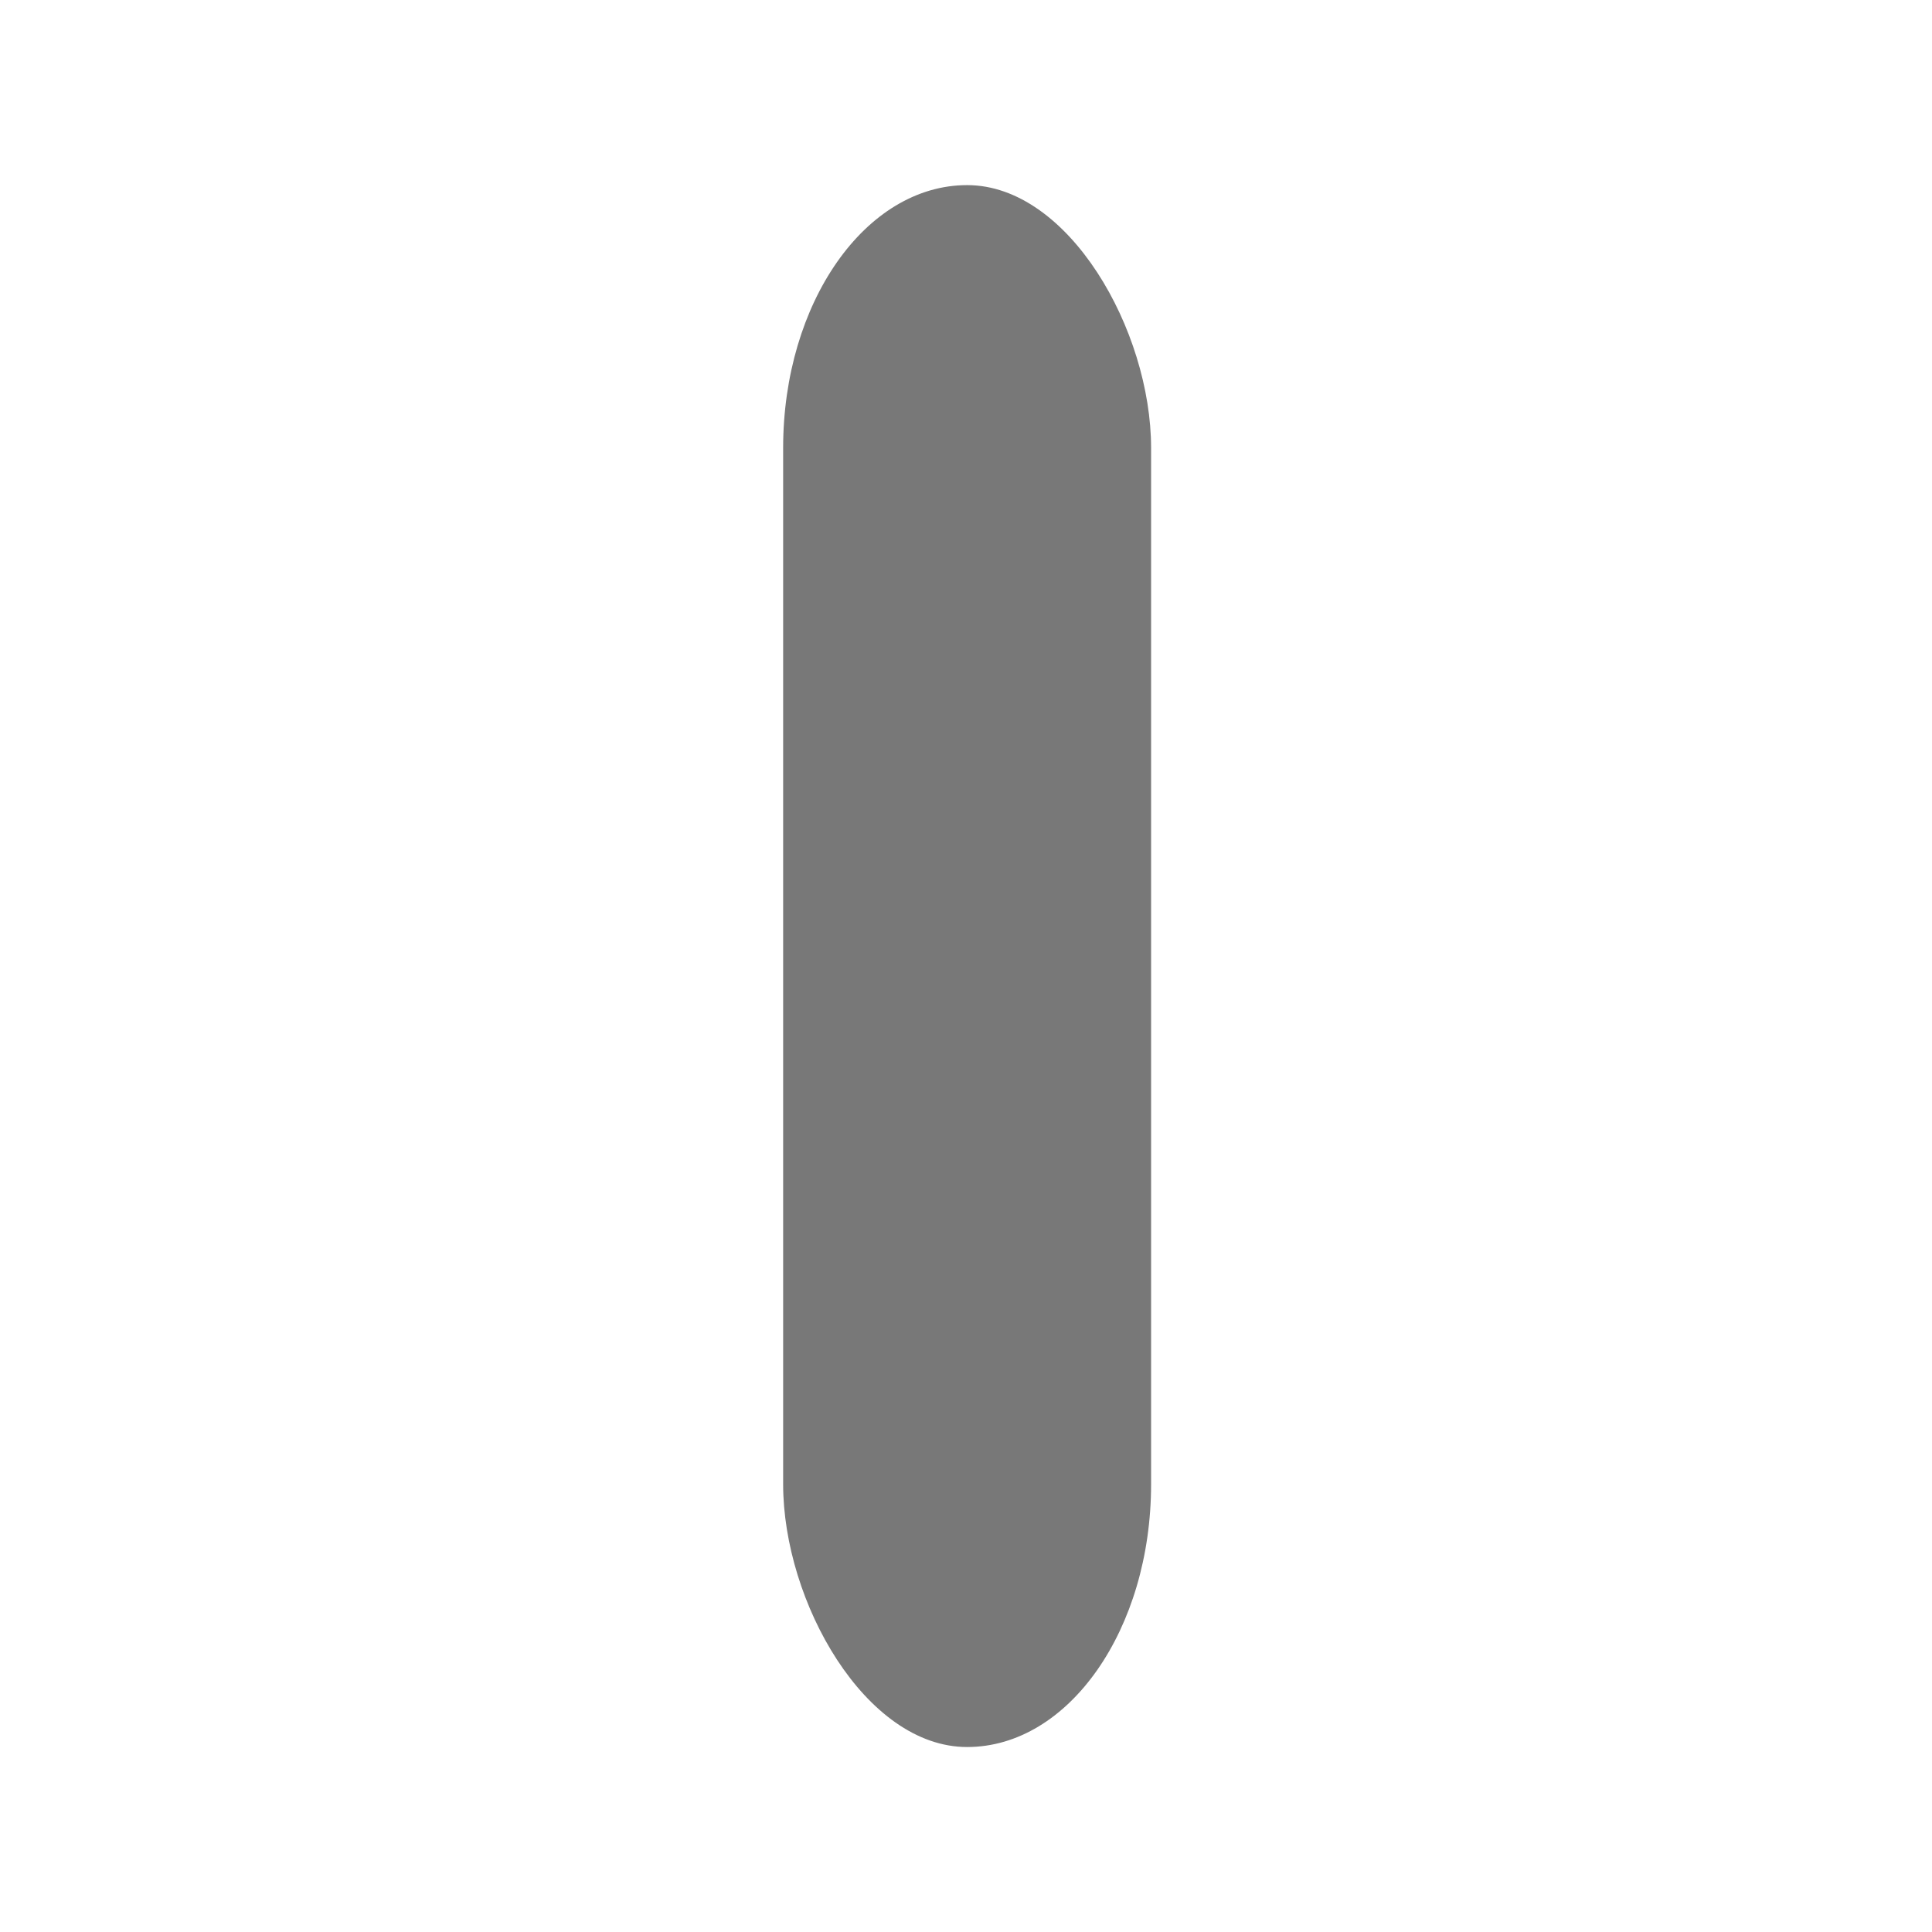 <?xml version="1.0" encoding="UTF-8" standalone="no"?>
<svg
   xmlns:dc="http://purl.org/dc/elements/1.1/"
   xmlns:cc="http://creativecommons.org/ns#"
   xmlns:rdf="http://www.w3.org/1999/02/22-rdf-syntax-ns#"
   xmlns:svg="http://www.w3.org/2000/svg"
   xmlns="http://www.w3.org/2000/svg"
   version="1.1"
   id="svg2"
   viewBox="0 0 32 32"
   height="32"
   width="32">
  <defs
     id="defs4">
    <filter
       height="1.237"
       y="-0.119"
       width="2.007"
       x="-0.504"
       id="filter5874"
       style="color-interpolation-filters:sRGB">
      <feGaussianBlur
         id="feGaussianBlur5876"
         stdDeviation="1.285" />
    </filter>
  </defs>
  <g
     transform="translate(-208,11.638)"
     id="layer1">
    <rect
       transform="matrix(0.995,0,0,0.995,1.138,0.023)"
       rx="4.375"
       y="-8.638"
       x="220.938"
       height="26"
       width="6.125"
       id="rect5330"
       style="color:#000000;clip-rule:nonzero;display:inline;overflow:visible;visibility:visible;opacity:1;isolation:auto;mix-blend-mode:normal;color-interpolation:sRGB;color-interpolation-filters:linearRGB;solid-color:#000000;solid-opacity:1;fill:#787878;fill-opacity:1;fill-rule:evenodd;stroke:none;stroke-width:0;stroke-linecap:butt;stroke-linejoin:miter;stroke-miterlimit:4;stroke-dasharray:none;stroke-dashoffset:0;stroke-opacity:1;filter:url(#filter5874);color-rendering:auto;image-rendering:auto;shape-rendering:auto;text-rendering:auto;enable-background:accumulate" />
  </g>
</svg>
